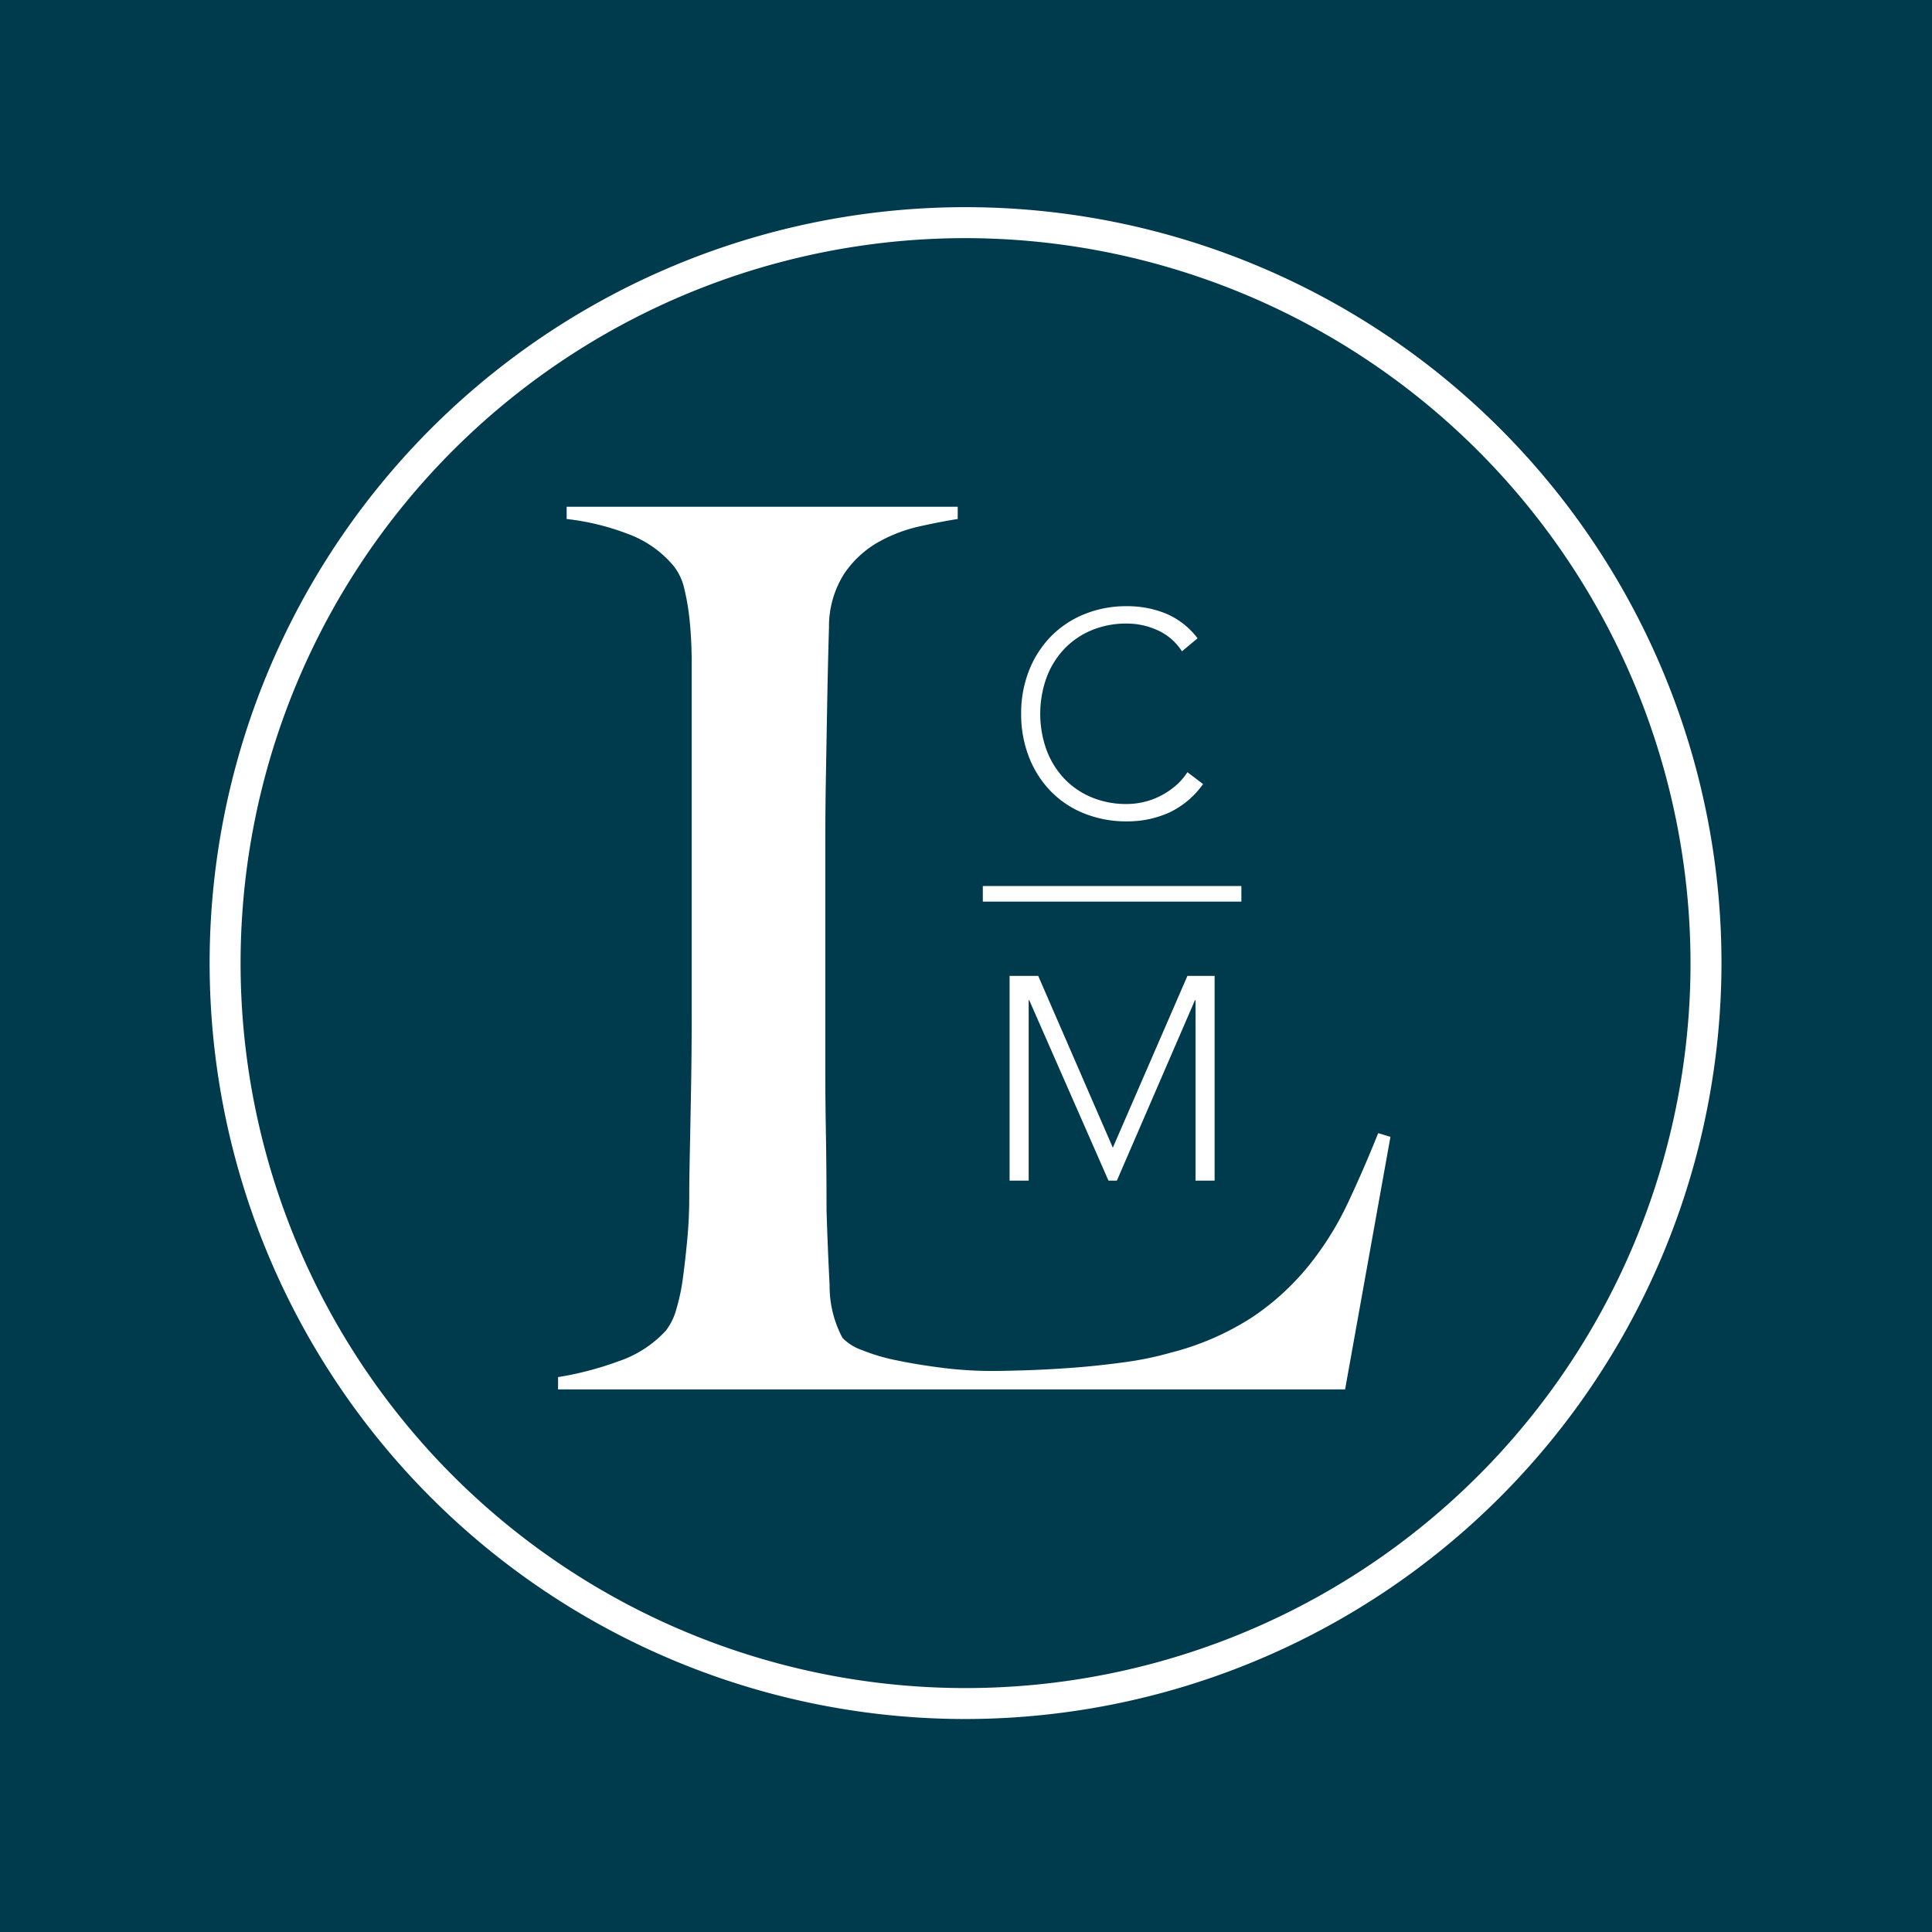 <svg xmlns="http://www.w3.org/2000/svg" version="1.1" xmlns:xlink="http://www.w3.org/1999/xlink" xmlns:svgjs="http://svgjs.com/svgjs" width="260" height="260"><rect width="100%" height="100%" fill="#808080" stroke="none"/><svg xmlns="http://www.w3.org/2000/svg" viewBox="0 0 260 260"><defs><style>.a{fill:#003b4d;}.b{fill:#fff;}</style></defs><rect class="a" width="260" height="260"></rect><path class="b" d="M129.957,231.343A101.729,101.729,0,1,1,231.685,129.614v.001A101.845,101.845,0,0,1,129.957,231.343Zm0-199.291a97.563,97.563,0,1,0,97.562,97.564v-.001a97.674,97.674,0,0,0-97.562-97.563Z" transform="translate(-0.016 -0.005)"></path><path class="b" d="M181.033,186.98H75.119v-1.649a43.692,43.692,0,0,0,8.166-2.144,15.215,15.215,0,0,0,6.352-4.125A8.341,8.341,0,0,0,91.039,176.175a27.95,27.95,0,0,0,.907-4.372q.328-2.474.577-5.196.248-2.724.248-5.363,0-2.309.082-6.268.083-3.959.165-8.661.083-4.702.083-9.652V89.315q0-2.969-.248-5.526a31.242,31.242,0,0,0-.742-4.537A7.586,7.586,0,0,0,90.627,76.117a14.584,14.584,0,0,0-6.187-4.289,33.402,33.402,0,0,0-8.167-1.979V68.198h52.627v1.651q-2.146.332-5.114.989a20.464,20.464,0,0,0-5.608,2.144,13.706,13.706,0,0,0-4.537,4.207,13.178,13.178,0,0,0-2.063,7.177q-.165,5.775-.247,10.559-.085,4.787-.165,9.403-.085,4.62-.083,9.568v30.025q0,4.292.083,8.826.08,4.539.082,10.147.163,5.28.413,10.063a14.81,14.81,0,0,0,1.732,7.094,6.736,6.736,0,0,0,2.64,1.649,26.086,26.086,0,0,0,4.784,1.402q2.802.58,6.103.99a53.105,53.105,0,0,0,6.6.412q1.318,0,4.206-.082,2.884-.083,6.352-.33,3.464-.248,7.095-.743a43.754,43.754,0,0,0,6.433-1.319,36.849,36.849,0,0,0,10.971-4.784,34.507,34.507,0,0,0,7.507-6.847,41.657,41.657,0,0,0,5.279-8.414q2.142-4.535,4.124-9.485l1.649.495Z" transform="translate(-0.016 -0.005)"></path><path class="b" d="M161.918,105.52a11.677,11.677,0,0,1-4.592,3.853,13.646,13.646,0,0,1-5.643,1.168,15.164,15.164,0,0,1-5.779-1.071,13.007,13.007,0,0,1-4.495-2.997,13.733,13.733,0,0,1-2.919-4.592,15.721,15.721,0,0,1-1.051-5.818,15.563,15.563,0,0,1,1.051-5.799,13.794,13.794,0,0,1,2.919-4.574,13.231,13.231,0,0,1,4.495-3.015,14.932,14.932,0,0,1,5.779-1.091,13.718,13.718,0,0,1,5.234.993,10.408,10.408,0,0,1,4.262,3.327l-2.102,1.752a7.615,7.615,0,0,0-3.289-2.841A9.971,9.971,0,0,0,151.682,83.92a12.092,12.092,0,0,0-4.845.934,10.812,10.812,0,0,0-3.678,2.569,11.364,11.364,0,0,0-2.335,3.853,14.411,14.411,0,0,0,0,9.574,11.378,11.378,0,0,0,2.335,3.853,10.789,10.789,0,0,0,3.678,2.568,12.067,12.067,0,0,0,4.845.934,9.931,9.931,0,0,0,2.18-.253,9.801,9.801,0,0,0,2.198-.779,10.537,10.537,0,0,0,2.044-1.322,8.463,8.463,0,0,0,1.711-1.927Z" transform="translate(-0.016 -0.005)"></path><path class="b" d="M135.882,131.337h3.853l10.041,23.117,10.039-23.117h3.658v27.554h-2.568V134.606h-.078l-10.508,24.285H149.192l-10.665-24.285h-.078v24.285h-2.568Z" transform="translate(-0.016 -0.005)"></path><path class="b" d="M132.28,119.241h34.795v2.101H132.28Z" transform="translate(-0.016 -0.005)"></path></svg></svg>